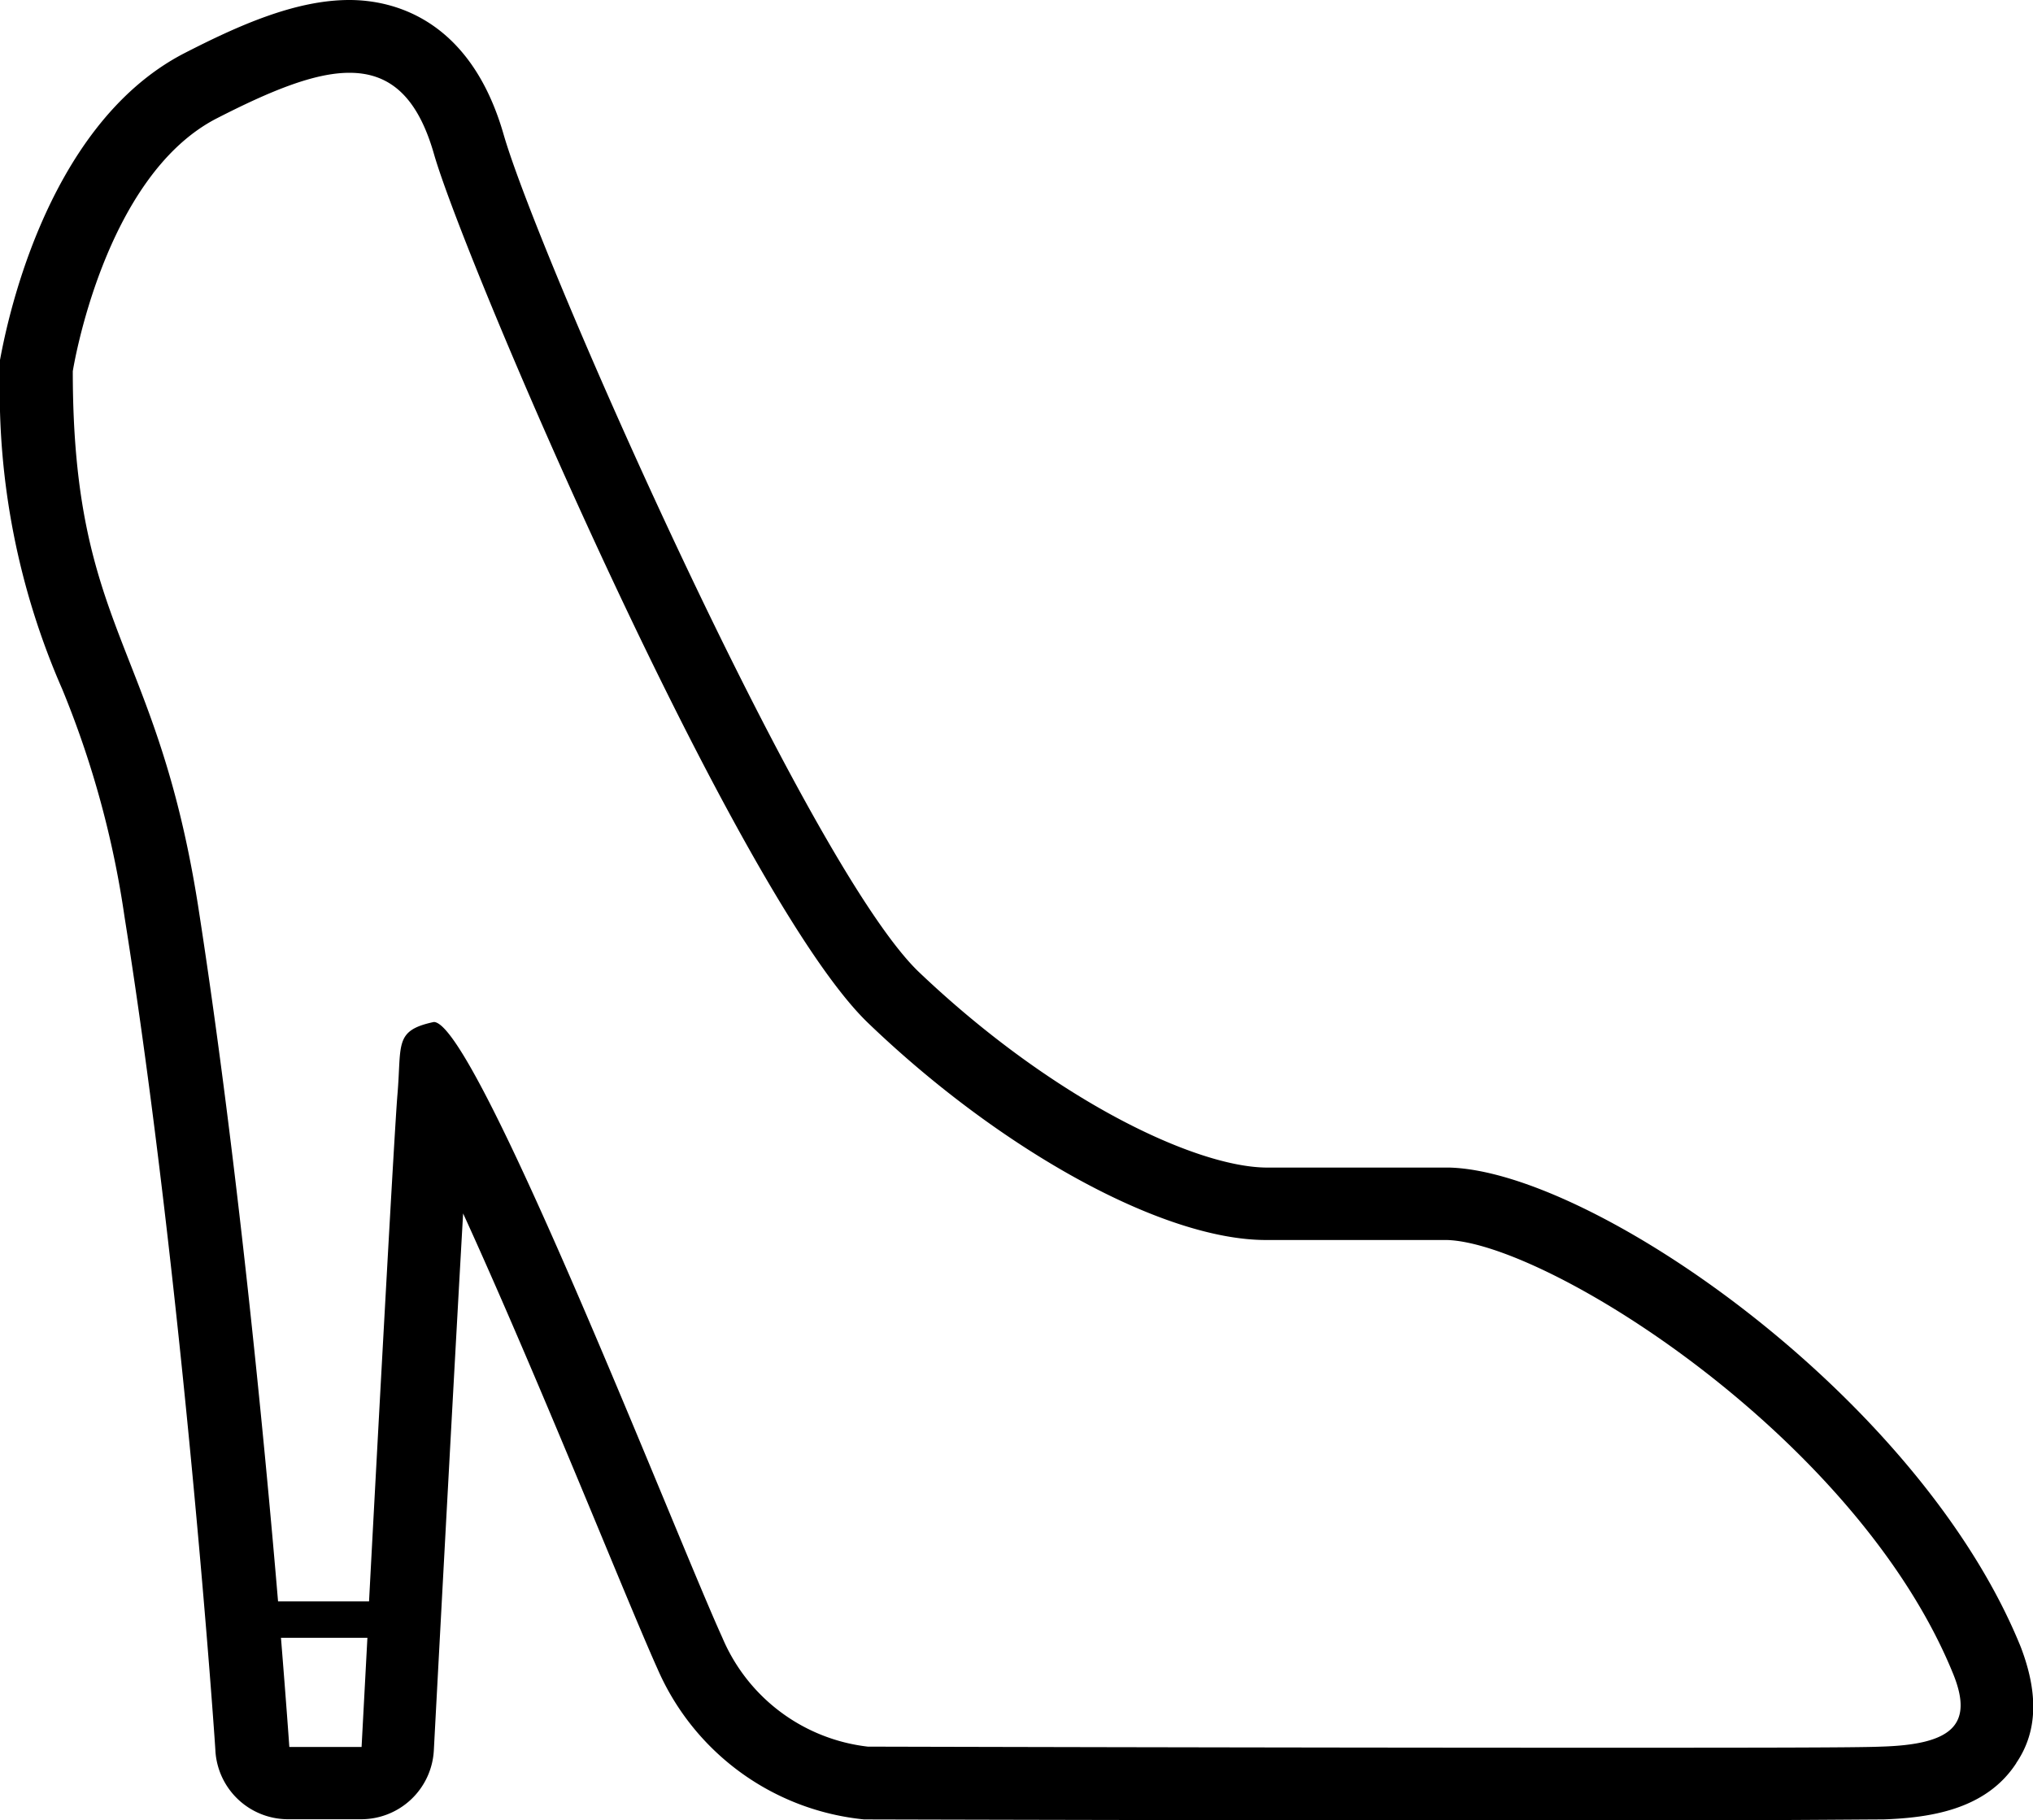 <svg xmlns="http://www.w3.org/2000/svg" viewBox="0 0 111.72 100.03"><defs><style>.cls-1{fill-rule:evenodd;}</style></defs><title>heel</title><g id="Layer_2" data-name="Layer 2"><g id="Layer"><path class="cls-1" d="M107.34,92C102.06,79,85.06,68.3,79.51,68.14l-2.09,0c-1.46,0-2.79,0-5.37,0H69.57c-5.72,0-14.66-5-21.87-11.93S25.59,14.52,23.85,8.47C22.93,5.25,21.38,4,19.2,4c-1.93,0-4.35,1-7.28,2.5C5.68,9.7,4,20.4,4,20.4,4,34.64,8.6,35.32,10.88,49.74,13,63.35,14.51,78.87,15.28,88h5c.53-10,1.4-25.95,1.56-27.84.24-2.78-.2-3.53,2-4h0c2.31,0,13.28,28.18,15.85,33.82a9.91,9.91,0,0,0,8,6s23,.06,39.49.06c8.24,0,14.87,0,16.17-.06C107.28,95.87,108.46,94.78,107.34,92ZM19.87,96l.32-6H15.44c.3,3.7.46,6,.46,6Zm90.93.89c-1.68,2.58-4.79,3-7.31,3.09-1.22,0-6.55.06-16.3.06-16.5,0-39.5-.06-39.5-.06h-.2a13.87,13.87,0,0,1-11.36-8.28c-.64-1.42-1.74-4.07-3.13-7.42-1.74-4.19-4.91-11.83-7.55-17.6C25,74.57,24.27,88.1,23.84,96.2a4,4,0,0,1-4,3.77h-4a4,4,0,0,1-4-3.71c0-.25-1.74-25.43-5-45.9A52.52,52.52,0,0,0,3.42,37.87,40.77,40.77,0,0,1,0,20.4a4.21,4.21,0,0,1,0-.62C.25,18.48,2.29,7,10.1,2.94,13.06,1.42,16.21,0,19.2,0c2.37,0,6.63,1,8.47,7.37,1.91,6.66,16.61,40,22.78,46C57.82,60.4,65.66,64.13,69.6,64.16l2.45,0c1.45,0,2.5,0,3.4,0h2c.67,0,1.36,0,2.2,0,7.89.21,25.84,12.62,31.4,26.35C112,93,112,95.12,110.8,96.88Z"/></g></g></svg>